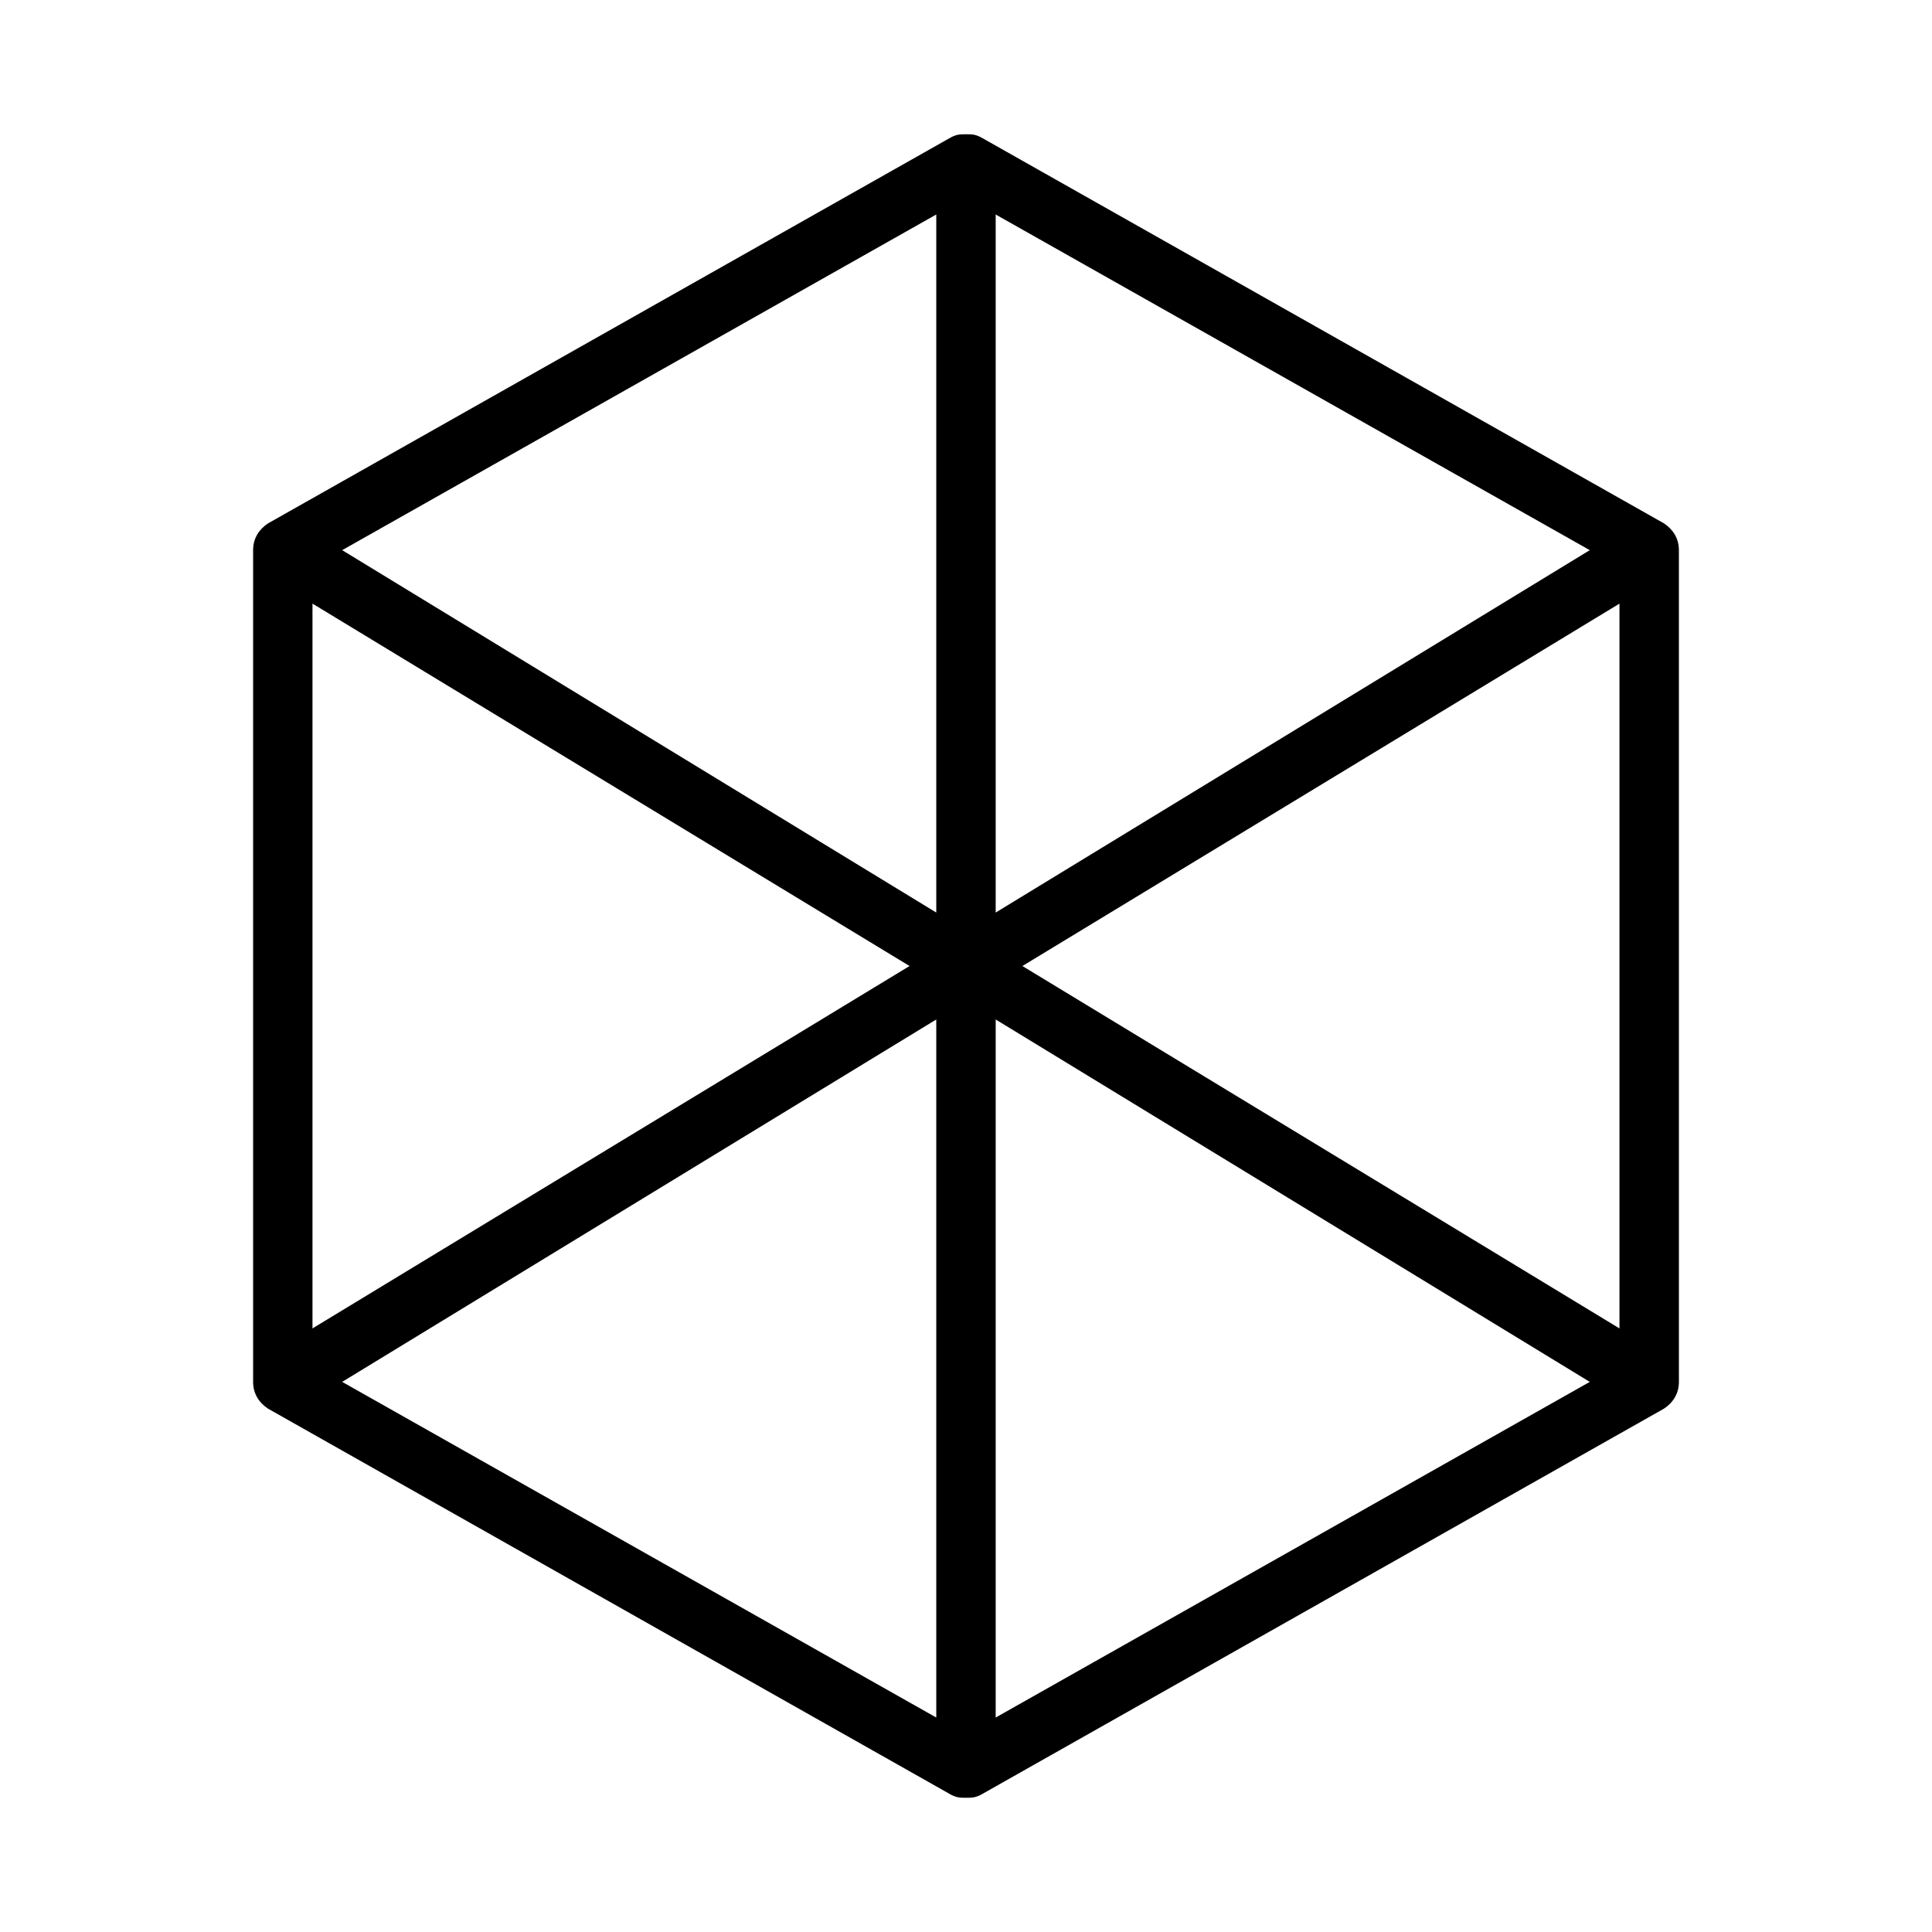 <?xml version="1.0" encoding="UTF-8"?>
<!-- Uploaded to: ICON Repo, www.svgrepo.com, Generator: ICON Repo Mixer Tools -->
<svg fill="#000000" width="800px" height="800px" version="1.1" viewBox="144 144 512 512" xmlns="http://www.w3.org/2000/svg">
 <path d="m584.99 282.71-181.05-102.34c-1.578-0.789-2.363-0.789-3.938-0.789s-2.363 0-3.938 0.789l-181.05 102.34c-2.363 1.574-3.938 3.934-3.938 7.082v220.42c0 3.148 1.574 5.512 3.938 7.086l181.05 102.34c1.574 0.785 2.363 0.785 3.938 0.785s2.363 0 3.938-0.789l181.05-102.34c2.363-1.574 3.938-3.938 3.938-7.086l-0.004-220.41c0-3.148-1.574-5.508-3.934-7.082zm-358.18 21.254 158.23 96.039-158.23 96.039zm165.31 295.2-157.44-88.953 157.44-96.039zm0-213.33-157.44-96.039 157.44-88.953zm15.746-184.99 157.44 88.953-157.44 96.039zm0 398.32v-184.99l157.44 96.039zm165.31-103.12-158.23-96.039 158.23-96.039z"/>
</svg>